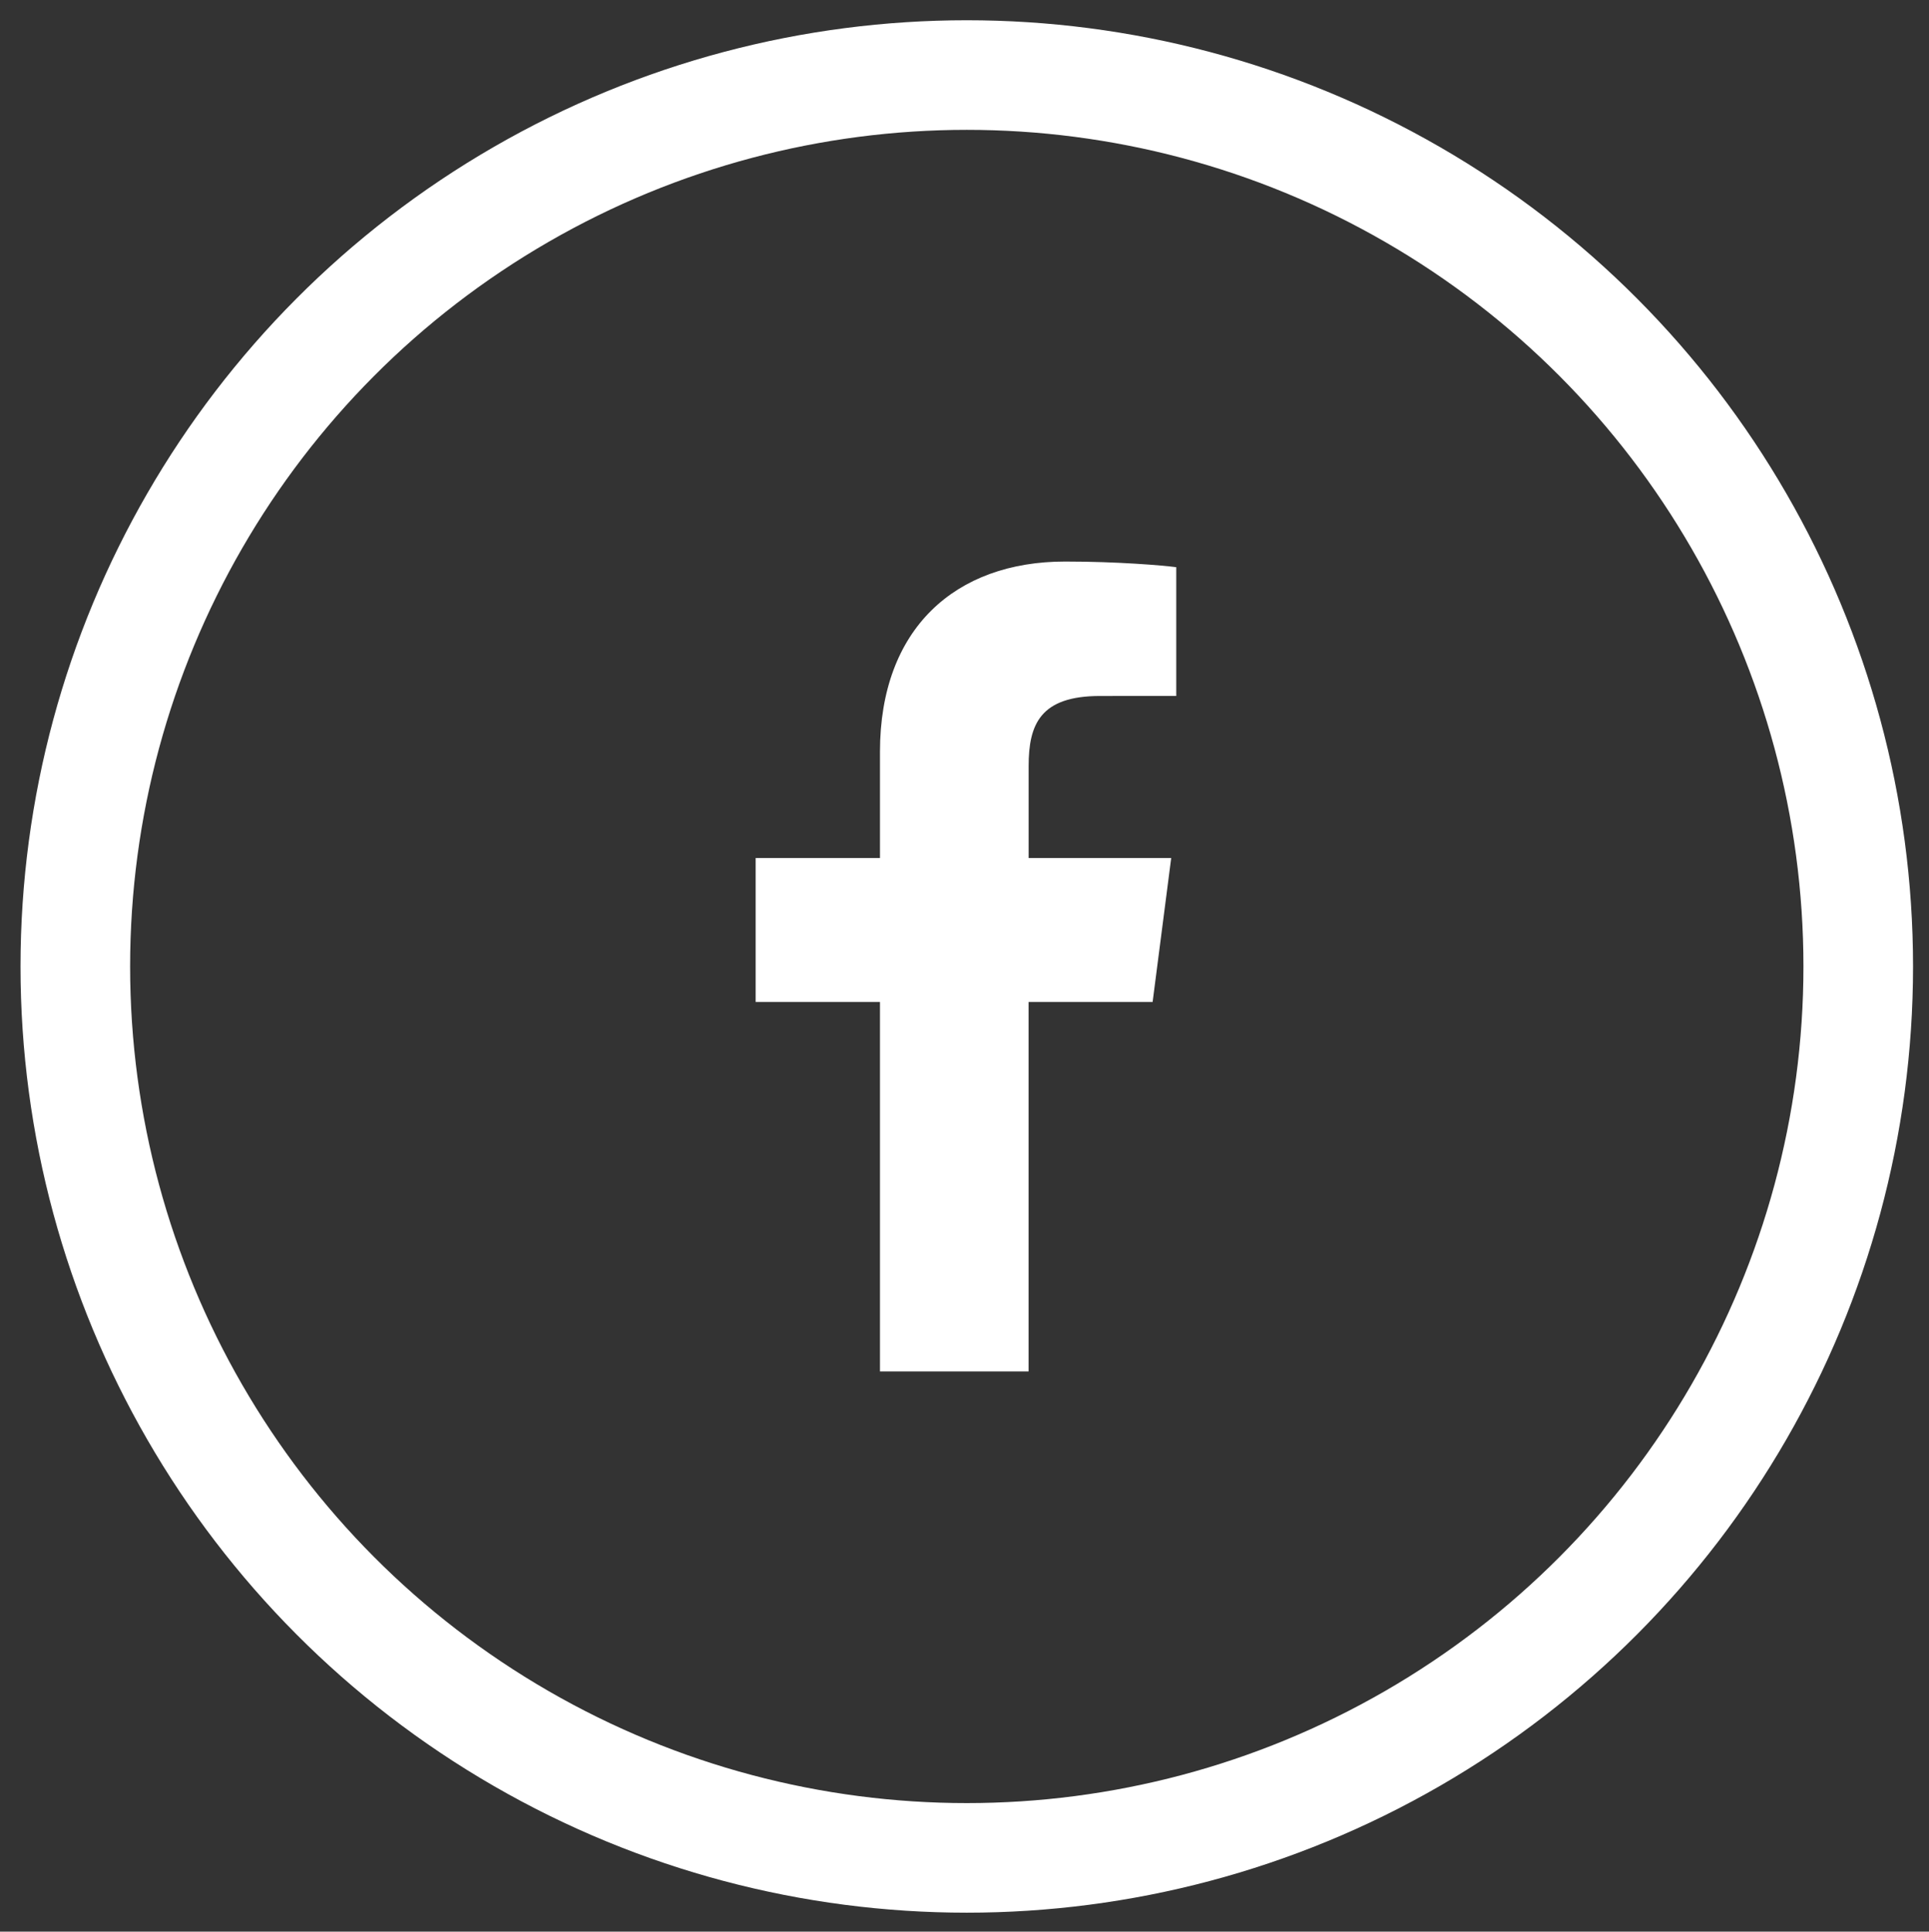<?xml version="1.0" encoding="utf-8"?>
<!-- Generator: Adobe Illustrator 22.1.0, SVG Export Plug-In . SVG Version: 6.00 Build 0)  -->
<svg version="1.1" id="Vrstva_1" xmlns="http://www.w3.org/2000/svg" xmlns:xlink="http://www.w3.org/1999/xlink" x="0px" y="0px"
	 viewBox="0 0 4400 4406.2" style="enable-background:new 0 0 4400 4406.2;" xml:space="preserve">
<rect x="0" y="0" width="4400" height="4406.2" fill="#333333" stroke="none"/>
<style type="text/css">
	.st0{fill:#FFFFFF;}
	.st1{fill:none;stroke:#FFFFFF;stroke-width:250;stroke-miterlimit:10;}
</style>
<path class="st0" d="M2346.2,3128.3v-842.7h282.9l42.4-328.4h-325.2v-209.7c0-95.1,26.4-159.9,162.8-159.9l173.9-0.1v-293.7
	c-30.1-4-133.3-12.9-253.4-12.9c-250.7,0-422.4,153.1-422.4,434.1v242.2h-283.6v328.4h283.6v842.7H2346.2L2346.2,3128.3z"/>
<circle class="st1" cx="2205.2" cy="2204.6" r="2033.4"/>
</svg>
